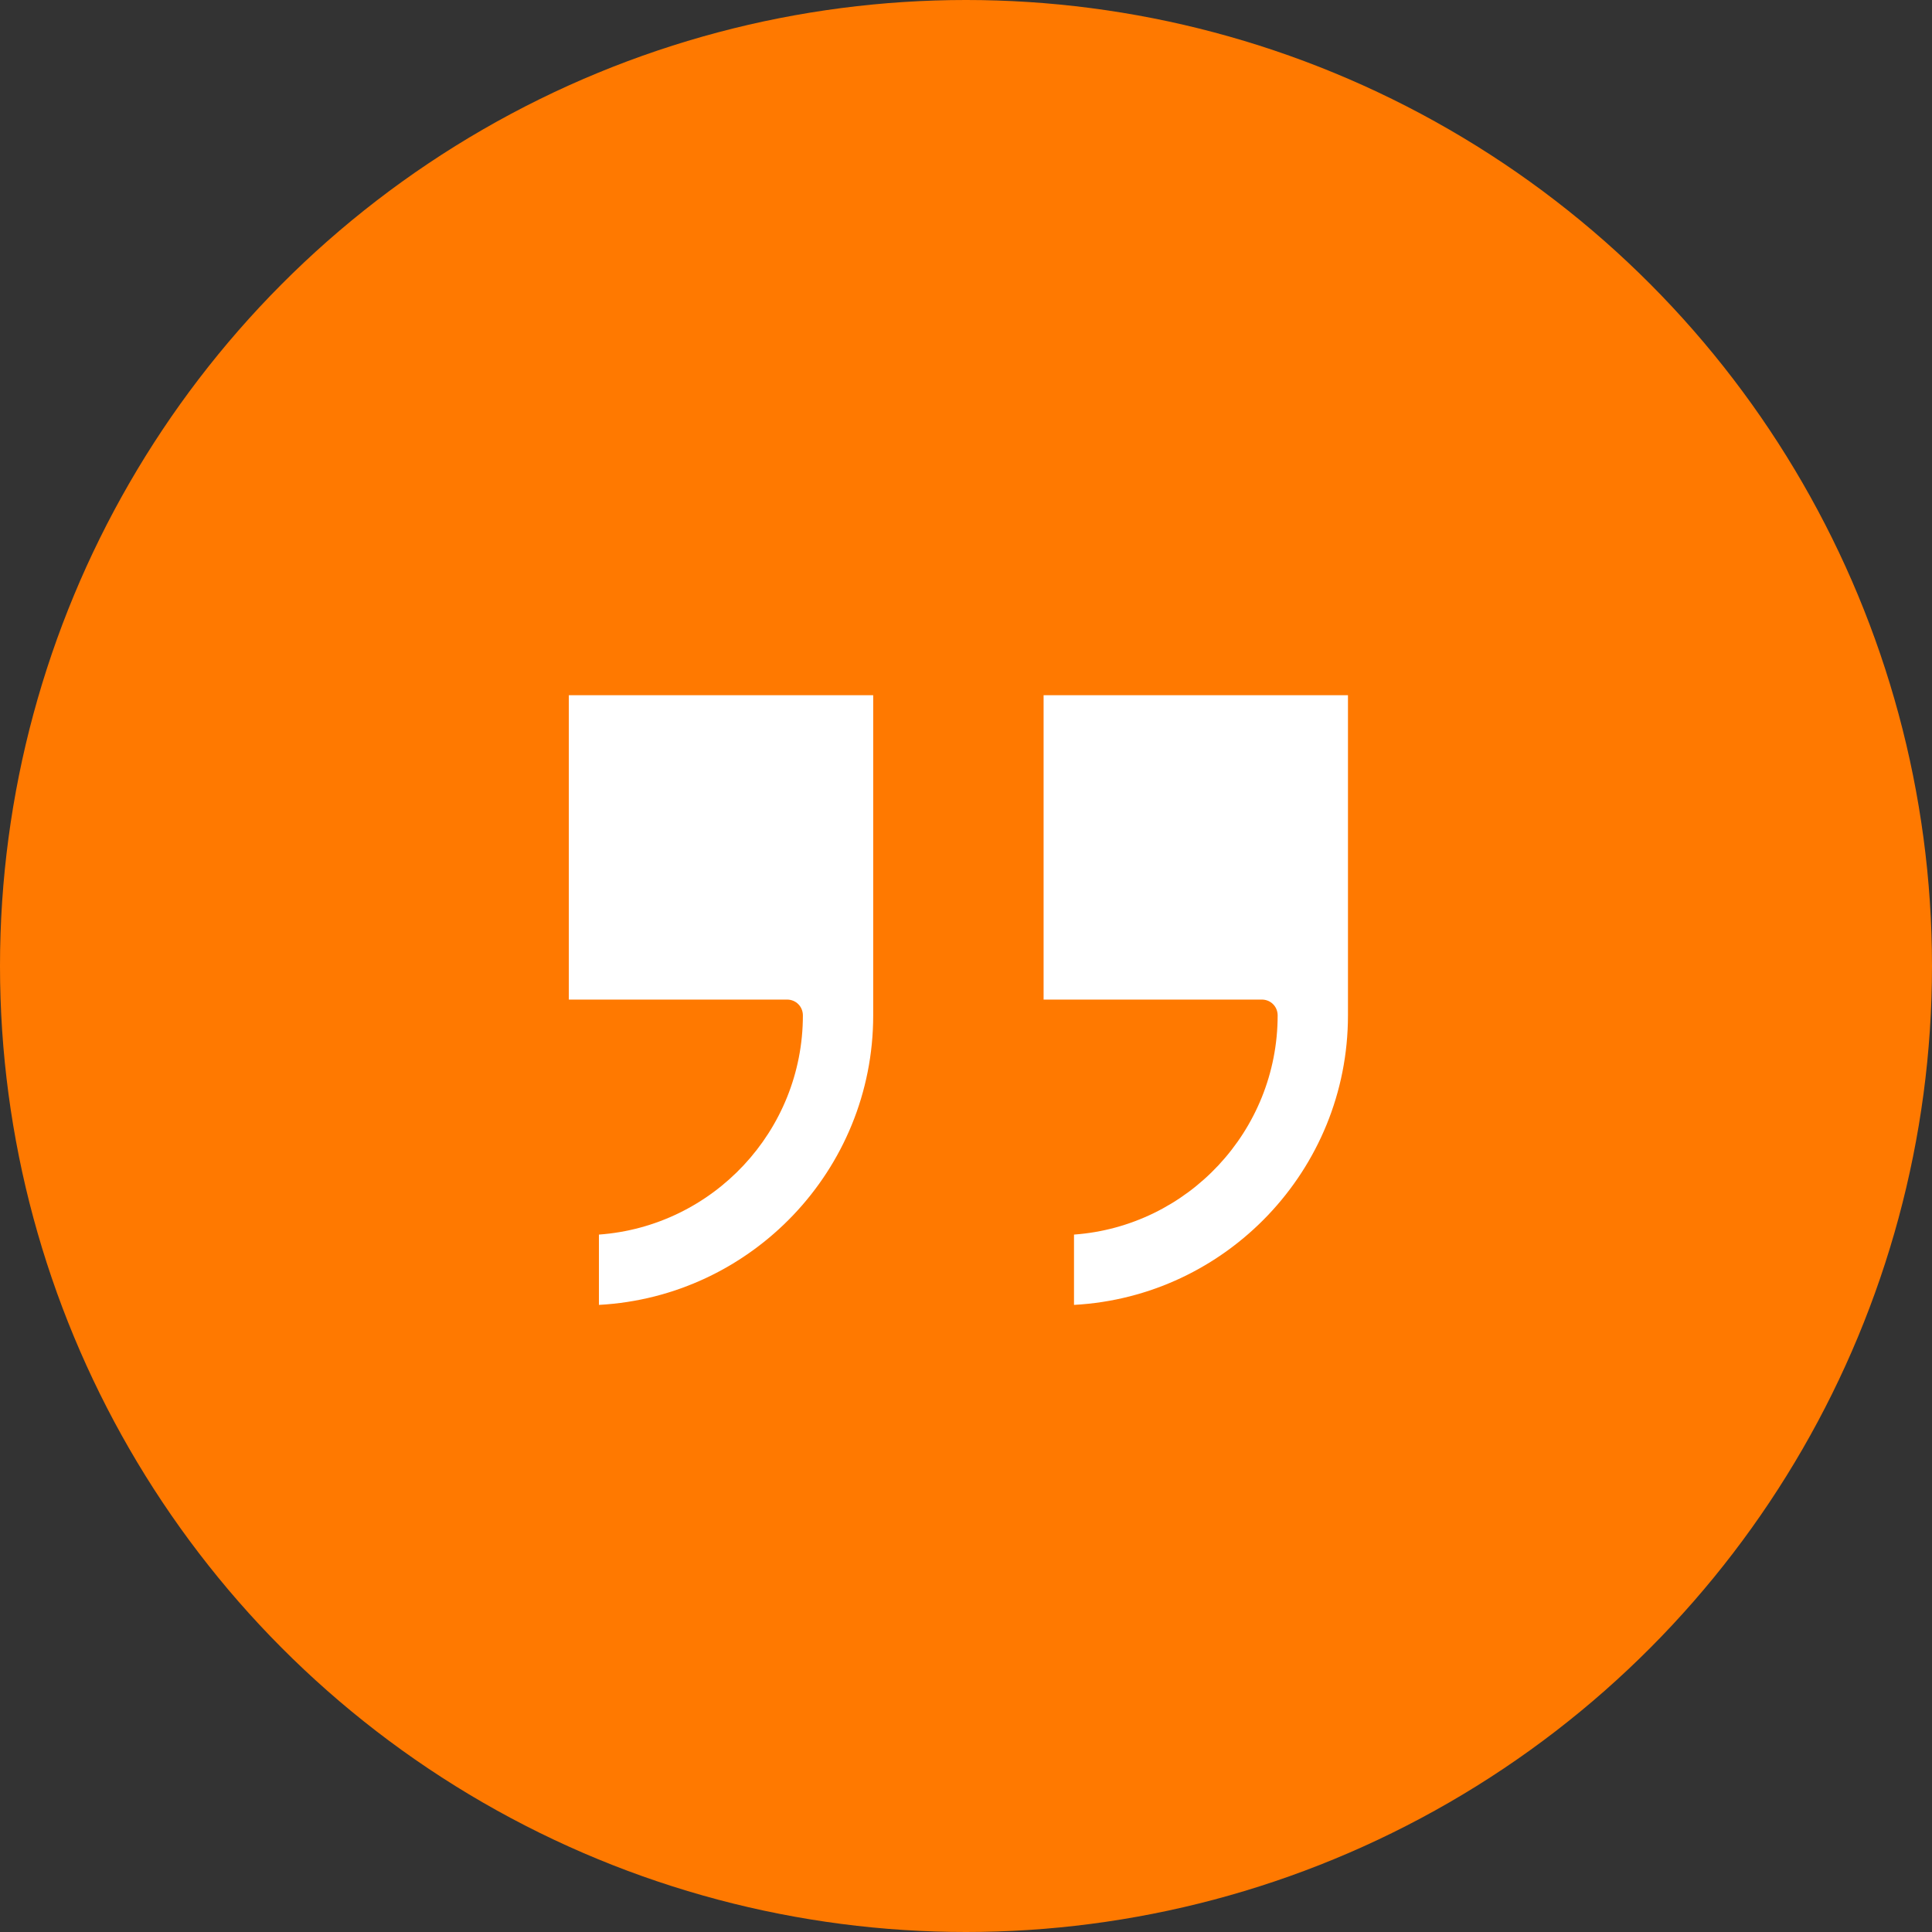 <svg width="61" height="61" viewBox="0 0 61 61" fill="none" xmlns="http://www.w3.org/2000/svg">
<rect x="0" y="0" width="61" height="61" fill="#333333" stroke="none"/>
<circle cx="30.5" cy="30.5" r="30.5" fill="#FF7900"/>
<path d="M42.56 21.95V32.06C42.56 36.94 38.72 40.94 33.91 41.2V38.98C37.5 38.72 40.34 35.71 40.34 32.06C40.34 31.78 40.12 31.56 39.84 31.56H32.95V21.95H42.56ZM27.57 21.95V32.06C27.57 36.94 23.73 40.94 18.91 41.2V38.98C22.51 38.72 25.35 35.71 25.35 32.06C25.35 31.78 25.13 31.56 24.85 31.56H17.96V21.95H27.57Z" fill="white"/>
</svg>
